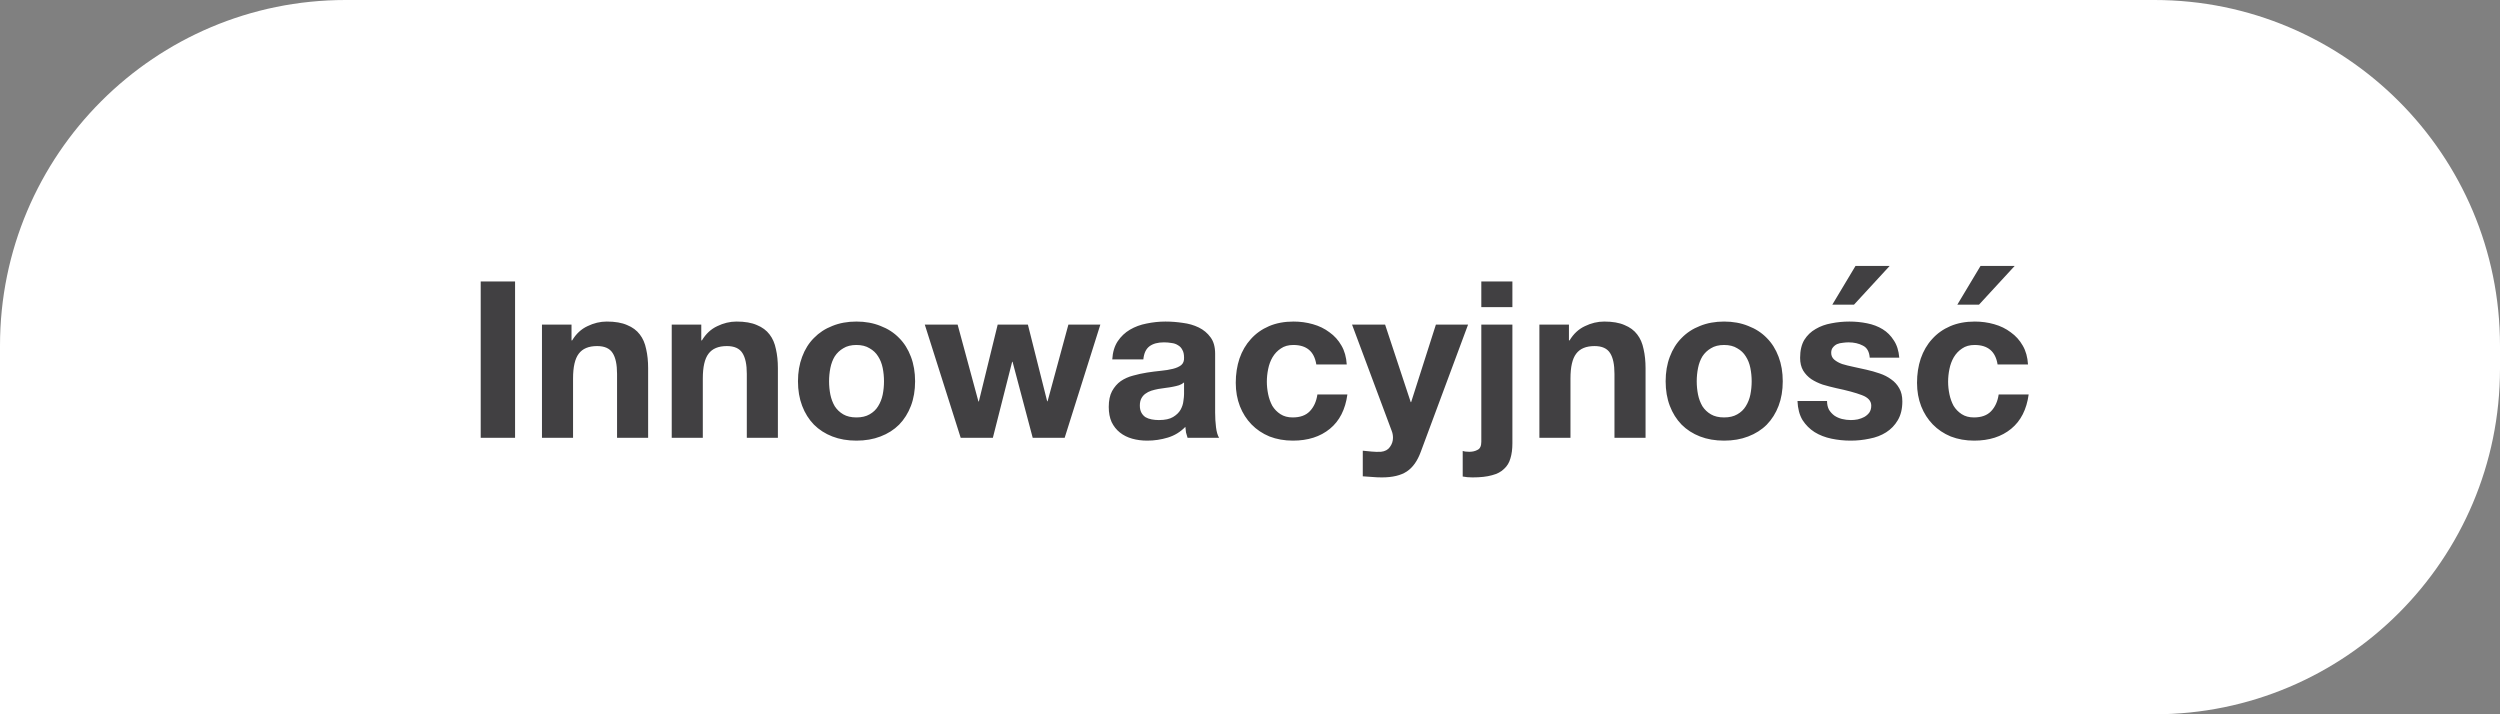 <?xml version="1.0" encoding="UTF-8"?>
<svg xmlns="http://www.w3.org/2000/svg" width="217" height="62" viewBox="0 0 217 62" fill="none">
  <rect x="0" y="0" width="217" height="62" fill="#808080" stroke="none"/>
  <path d="M0 30C0 13.431 13.431 0 30 0H187C203.569 0 217 13.431 217 30V32C217 48.569 203.569 62 187 62H0V30Z" fill="white"></path>
  <path d="M41.725 24.434H44.708V38H41.725V24.434ZM47.043 28.177H49.608V29.545H49.665C50.007 28.975 50.45 28.563 50.995 28.31C51.54 28.044 52.097 27.911 52.667 27.911C53.389 27.911 53.978 28.012 54.434 28.215C54.903 28.405 55.27 28.677 55.536 29.032C55.802 29.374 55.986 29.798 56.087 30.305C56.201 30.799 56.258 31.35 56.258 31.958V38H53.56V32.452C53.56 31.641 53.433 31.04 53.18 30.647C52.927 30.242 52.477 30.039 51.831 30.039C51.096 30.039 50.564 30.261 50.235 30.704C49.906 31.135 49.741 31.85 49.741 32.851V38H47.043V28.177ZM58.306 28.177H60.871V29.545H60.928C61.27 28.975 61.713 28.563 62.258 28.31C62.803 28.044 63.36 27.911 63.93 27.911C64.652 27.911 65.241 28.012 65.697 28.215C66.165 28.405 66.533 28.677 66.799 29.032C67.065 29.374 67.249 29.798 67.35 30.305C67.464 30.799 67.521 31.35 67.521 31.958V38H64.823V32.452C64.823 31.641 64.696 31.04 64.443 30.647C64.189 30.242 63.74 30.039 63.094 30.039C62.359 30.039 61.827 30.261 61.498 30.704C61.169 31.135 61.004 31.85 61.004 32.851V38H58.306V28.177ZM71.963 33.098C71.963 33.491 72.001 33.877 72.076 34.257C72.153 34.624 72.279 34.96 72.457 35.264C72.647 35.555 72.894 35.79 73.198 35.967C73.501 36.144 73.882 36.233 74.338 36.233C74.793 36.233 75.174 36.144 75.478 35.967C75.794 35.79 76.041 35.555 76.219 35.264C76.409 34.96 76.541 34.624 76.618 34.257C76.694 33.877 76.731 33.491 76.731 33.098C76.731 32.705 76.694 32.319 76.618 31.939C76.541 31.559 76.409 31.223 76.219 30.932C76.041 30.641 75.794 30.406 75.478 30.229C75.174 30.039 74.793 29.944 74.338 29.944C73.882 29.944 73.501 30.039 73.198 30.229C72.894 30.406 72.647 30.641 72.457 30.932C72.279 31.223 72.153 31.559 72.076 31.939C72.001 32.319 71.963 32.705 71.963 33.098ZM69.264 33.098C69.264 32.313 69.385 31.603 69.626 30.97C69.866 30.324 70.208 29.779 70.651 29.336C71.095 28.88 71.627 28.532 72.248 28.291C72.868 28.038 73.565 27.911 74.338 27.911C75.11 27.911 75.807 28.038 76.427 28.291C77.061 28.532 77.599 28.88 78.043 29.336C78.486 29.779 78.828 30.324 79.069 30.97C79.309 31.603 79.43 32.313 79.43 33.098C79.43 33.883 79.309 34.593 79.069 35.226C78.828 35.859 78.486 36.404 78.043 36.86C77.599 37.303 77.061 37.645 76.427 37.886C75.807 38.127 75.11 38.247 74.338 38.247C73.565 38.247 72.868 38.127 72.248 37.886C71.627 37.645 71.095 37.303 70.651 36.86C70.208 36.404 69.866 35.859 69.626 35.226C69.385 34.593 69.264 33.883 69.264 33.098ZM92.413 38H89.639L87.891 31.407H87.853L86.181 38H83.388L80.272 28.177H83.122L84.927 34.846H84.965L86.599 28.177H89.221L90.893 34.827H90.931L92.736 28.177H95.51L92.413 38ZM96.544 31.198C96.582 30.565 96.741 30.039 97.019 29.621C97.298 29.203 97.653 28.867 98.083 28.614C98.514 28.361 98.995 28.183 99.527 28.082C100.072 27.968 100.617 27.911 101.161 27.911C101.655 27.911 102.156 27.949 102.662 28.025C103.169 28.088 103.631 28.221 104.049 28.424C104.467 28.627 104.809 28.912 105.075 29.279C105.341 29.634 105.474 30.109 105.474 30.704V35.815C105.474 36.258 105.5 36.683 105.55 37.088C105.601 37.493 105.69 37.797 105.816 38H103.08C103.03 37.848 102.985 37.696 102.947 37.544C102.922 37.379 102.903 37.215 102.89 37.05C102.46 37.493 101.953 37.804 101.37 37.981C100.788 38.158 100.192 38.247 99.584 38.247C99.116 38.247 98.679 38.19 98.273 38.076C97.868 37.962 97.513 37.785 97.209 37.544C96.905 37.303 96.665 36.999 96.487 36.632C96.323 36.265 96.24 35.828 96.24 35.321C96.24 34.764 96.335 34.308 96.525 33.953C96.728 33.586 96.981 33.294 97.285 33.079C97.602 32.864 97.957 32.705 98.349 32.604C98.755 32.49 99.16 32.401 99.565 32.338C99.971 32.275 100.37 32.224 100.762 32.186C101.155 32.148 101.503 32.091 101.807 32.015C102.111 31.939 102.352 31.831 102.529 31.692C102.707 31.54 102.789 31.325 102.776 31.046C102.776 30.755 102.726 30.527 102.624 30.362C102.536 30.185 102.409 30.052 102.244 29.963C102.092 29.862 101.909 29.798 101.693 29.773C101.491 29.735 101.269 29.716 101.028 29.716C100.496 29.716 100.078 29.83 99.774 30.058C99.47 30.286 99.293 30.666 99.242 31.198H96.544ZM102.776 33.193C102.662 33.294 102.517 33.377 102.339 33.44C102.175 33.491 101.991 33.535 101.788 33.573C101.598 33.611 101.396 33.643 101.18 33.668C100.965 33.693 100.75 33.725 100.534 33.763C100.332 33.801 100.129 33.852 99.926 33.915C99.736 33.978 99.565 34.067 99.413 34.181C99.274 34.282 99.16 34.415 99.071 34.58C98.983 34.745 98.938 34.954 98.938 35.207C98.938 35.448 98.983 35.65 99.071 35.815C99.16 35.98 99.28 36.113 99.432 36.214C99.584 36.303 99.762 36.366 99.964 36.404C100.167 36.442 100.376 36.461 100.591 36.461C101.123 36.461 101.535 36.372 101.826 36.195C102.118 36.018 102.333 35.809 102.472 35.568C102.612 35.315 102.694 35.061 102.719 34.808C102.757 34.555 102.776 34.352 102.776 34.2V33.193ZM114.256 31.635C114.079 30.508 113.414 29.944 112.261 29.944C111.831 29.944 111.47 30.045 111.178 30.248C110.887 30.438 110.646 30.691 110.456 31.008C110.279 31.312 110.152 31.654 110.076 32.034C110 32.401 109.962 32.769 109.962 33.136C109.962 33.491 110 33.852 110.076 34.219C110.152 34.586 110.273 34.922 110.437 35.226C110.615 35.517 110.849 35.758 111.14 35.948C111.432 36.138 111.786 36.233 112.204 36.233C112.85 36.233 113.344 36.056 113.686 35.701C114.041 35.334 114.263 34.846 114.351 34.238H116.954C116.777 35.543 116.27 36.537 115.434 37.221C114.598 37.905 113.528 38.247 112.223 38.247C111.489 38.247 110.811 38.127 110.19 37.886C109.582 37.633 109.063 37.284 108.632 36.841C108.202 36.398 107.866 35.872 107.625 35.264C107.385 34.643 107.264 33.966 107.264 33.231C107.264 32.471 107.372 31.768 107.587 31.122C107.815 30.463 108.145 29.9 108.575 29.431C109.006 28.95 109.532 28.576 110.152 28.31C110.773 28.044 111.482 27.911 112.28 27.911C112.863 27.911 113.42 27.987 113.952 28.139C114.497 28.291 114.978 28.525 115.396 28.842C115.827 29.146 116.175 29.532 116.441 30.001C116.707 30.457 116.859 31.002 116.897 31.635H114.256ZM123.324 39.216C123.032 40.014 122.627 40.584 122.108 40.926C121.588 41.268 120.866 41.439 119.942 41.439C119.663 41.439 119.384 41.426 119.106 41.401C118.84 41.388 118.567 41.369 118.289 41.344V39.121C118.542 39.146 118.802 39.172 119.068 39.197C119.334 39.222 119.6 39.229 119.866 39.216C120.22 39.178 120.48 39.039 120.645 38.798C120.822 38.557 120.911 38.291 120.911 38C120.911 37.785 120.873 37.582 120.797 37.392L117.358 28.177H120.227L122.45 34.903H122.488L124.635 28.177H127.428L123.324 39.216ZM131.276 26.657H128.578V24.434H131.276V26.657ZM126.963 39.14C127.103 39.191 127.293 39.216 127.533 39.216C127.812 39.216 128.053 39.159 128.255 39.045C128.471 38.944 128.578 38.709 128.578 38.342V28.177H131.276V38.475C131.276 38.982 131.219 39.419 131.105 39.786C131.004 40.153 130.82 40.457 130.554 40.698C130.301 40.951 129.953 41.135 129.509 41.249C129.066 41.376 128.502 41.439 127.818 41.439C127.502 41.439 127.217 41.414 126.963 41.363V39.14ZM133.619 28.177H136.184V29.545H136.241C136.583 28.975 137.027 28.563 137.571 28.31C138.116 28.044 138.673 27.911 139.243 27.911C139.965 27.911 140.554 28.012 141.01 28.215C141.479 28.405 141.846 28.677 142.112 29.032C142.378 29.374 142.562 29.798 142.663 30.305C142.777 30.799 142.834 31.35 142.834 31.958V38H140.136V32.452C140.136 31.641 140.01 31.04 139.756 30.647C139.503 30.242 139.053 30.039 138.407 30.039C137.673 30.039 137.141 30.261 136.811 30.704C136.482 31.135 136.317 31.85 136.317 32.851V38H133.619V28.177ZM147.276 33.098C147.276 33.491 147.314 33.877 147.39 34.257C147.466 34.624 147.593 34.96 147.77 35.264C147.96 35.555 148.207 35.79 148.511 35.967C148.815 36.144 149.195 36.233 149.651 36.233C150.107 36.233 150.487 36.144 150.791 35.967C151.108 35.79 151.355 35.555 151.532 35.264C151.722 34.96 151.855 34.624 151.931 34.257C152.007 33.877 152.045 33.491 152.045 33.098C152.045 32.705 152.007 32.319 151.931 31.939C151.855 31.559 151.722 31.223 151.532 30.932C151.355 30.641 151.108 30.406 150.791 30.229C150.487 30.039 150.107 29.944 149.651 29.944C149.195 29.944 148.815 30.039 148.511 30.229C148.207 30.406 147.96 30.641 147.77 30.932C147.593 31.223 147.466 31.559 147.39 31.939C147.314 32.319 147.276 32.705 147.276 33.098ZM144.578 33.098C144.578 32.313 144.698 31.603 144.939 30.97C145.18 30.324 145.522 29.779 145.965 29.336C146.408 28.88 146.94 28.532 147.561 28.291C148.182 28.038 148.878 27.911 149.651 27.911C150.424 27.911 151.12 28.038 151.741 28.291C152.374 28.532 152.913 28.88 153.356 29.336C153.799 29.779 154.141 30.324 154.382 30.97C154.623 31.603 154.743 32.313 154.743 33.098C154.743 33.883 154.623 34.593 154.382 35.226C154.141 35.859 153.799 36.404 153.356 36.86C152.913 37.303 152.374 37.645 151.741 37.886C151.12 38.127 150.424 38.247 149.651 38.247C148.878 38.247 148.182 38.127 147.561 37.886C146.94 37.645 146.408 37.303 145.965 36.86C145.522 36.404 145.18 35.859 144.939 35.226C144.698 34.593 144.578 33.883 144.578 33.098ZM158.587 34.808C158.587 35.099 158.644 35.353 158.758 35.568C158.885 35.771 159.043 35.942 159.233 36.081C159.423 36.208 159.639 36.303 159.879 36.366C160.133 36.429 160.392 36.461 160.658 36.461C160.848 36.461 161.045 36.442 161.247 36.404C161.463 36.353 161.653 36.284 161.817 36.195C161.995 36.094 162.14 35.967 162.254 35.815C162.368 35.65 162.425 35.448 162.425 35.207C162.425 34.802 162.153 34.498 161.608 34.295C161.076 34.092 160.329 33.89 159.366 33.687C158.974 33.598 158.587 33.497 158.207 33.383C157.84 33.256 157.511 33.098 157.219 32.908C156.928 32.705 156.694 32.458 156.516 32.167C156.339 31.863 156.25 31.496 156.25 31.065C156.25 30.432 156.371 29.912 156.611 29.507C156.865 29.102 157.194 28.785 157.599 28.557C158.005 28.316 158.461 28.152 158.967 28.063C159.474 27.962 159.993 27.911 160.525 27.911C161.057 27.911 161.57 27.962 162.064 28.063C162.571 28.164 163.021 28.335 163.413 28.576C163.806 28.817 164.129 29.14 164.382 29.545C164.648 29.938 164.807 30.438 164.857 31.046H162.292C162.254 30.527 162.058 30.178 161.703 30.001C161.349 29.811 160.931 29.716 160.449 29.716C160.297 29.716 160.133 29.729 159.955 29.754C159.778 29.767 159.613 29.805 159.461 29.868C159.322 29.931 159.202 30.026 159.1 30.153C158.999 30.267 158.948 30.425 158.948 30.628C158.948 30.869 159.037 31.065 159.214 31.217C159.392 31.369 159.62 31.496 159.898 31.597C160.19 31.686 160.519 31.768 160.886 31.844C161.254 31.92 161.627 32.002 162.007 32.091C162.4 32.18 162.78 32.287 163.147 32.414C163.527 32.541 163.863 32.712 164.154 32.927C164.446 33.13 164.68 33.389 164.857 33.706C165.035 34.01 165.123 34.39 165.123 34.846C165.123 35.492 164.99 36.037 164.724 36.48C164.471 36.911 164.135 37.259 163.717 37.525C163.299 37.791 162.818 37.975 162.273 38.076C161.741 38.19 161.197 38.247 160.639 38.247C160.069 38.247 159.512 38.19 158.967 38.076C158.423 37.962 157.935 37.772 157.504 37.506C157.086 37.24 156.738 36.892 156.459 36.461C156.193 36.018 156.048 35.467 156.022 34.808H158.587ZM164.021 23.085H161.057L159.043 26.448H160.924L164.021 23.085ZM173.39 31.635C173.213 30.508 172.548 29.944 171.395 29.944C170.965 29.944 170.604 30.045 170.312 30.248C170.021 30.438 169.78 30.691 169.59 31.008C169.413 31.312 169.286 31.654 169.21 32.034C169.134 32.401 169.096 32.769 169.096 33.136C169.096 33.491 169.134 33.852 169.21 34.219C169.286 34.586 169.407 34.922 169.571 35.226C169.749 35.517 169.983 35.758 170.274 35.948C170.566 36.138 170.92 36.233 171.338 36.233C171.984 36.233 172.478 36.056 172.82 35.701C173.175 35.334 173.397 34.846 173.485 34.238H176.088C175.911 35.543 175.404 36.537 174.568 37.221C173.732 37.905 172.662 38.247 171.357 38.247C170.623 38.247 169.945 38.127 169.324 37.886C168.716 37.633 168.197 37.284 167.766 36.841C167.336 36.398 167 35.872 166.759 35.264C166.519 34.643 166.398 33.966 166.398 33.231C166.398 32.471 166.506 31.768 166.721 31.122C166.949 30.463 167.279 29.9 167.709 29.431C168.14 28.95 168.666 28.576 169.286 28.31C169.907 28.044 170.616 27.911 171.414 27.911C171.997 27.911 172.554 27.987 173.086 28.139C173.631 28.291 174.112 28.525 174.53 28.842C174.961 29.146 175.309 29.532 175.575 30.001C175.841 30.457 175.993 31.002 176.031 31.635H173.39ZM174.872 23.085H171.908L169.894 26.448H171.775L174.872 23.085Z" fill="#414042"></path>
</svg>
